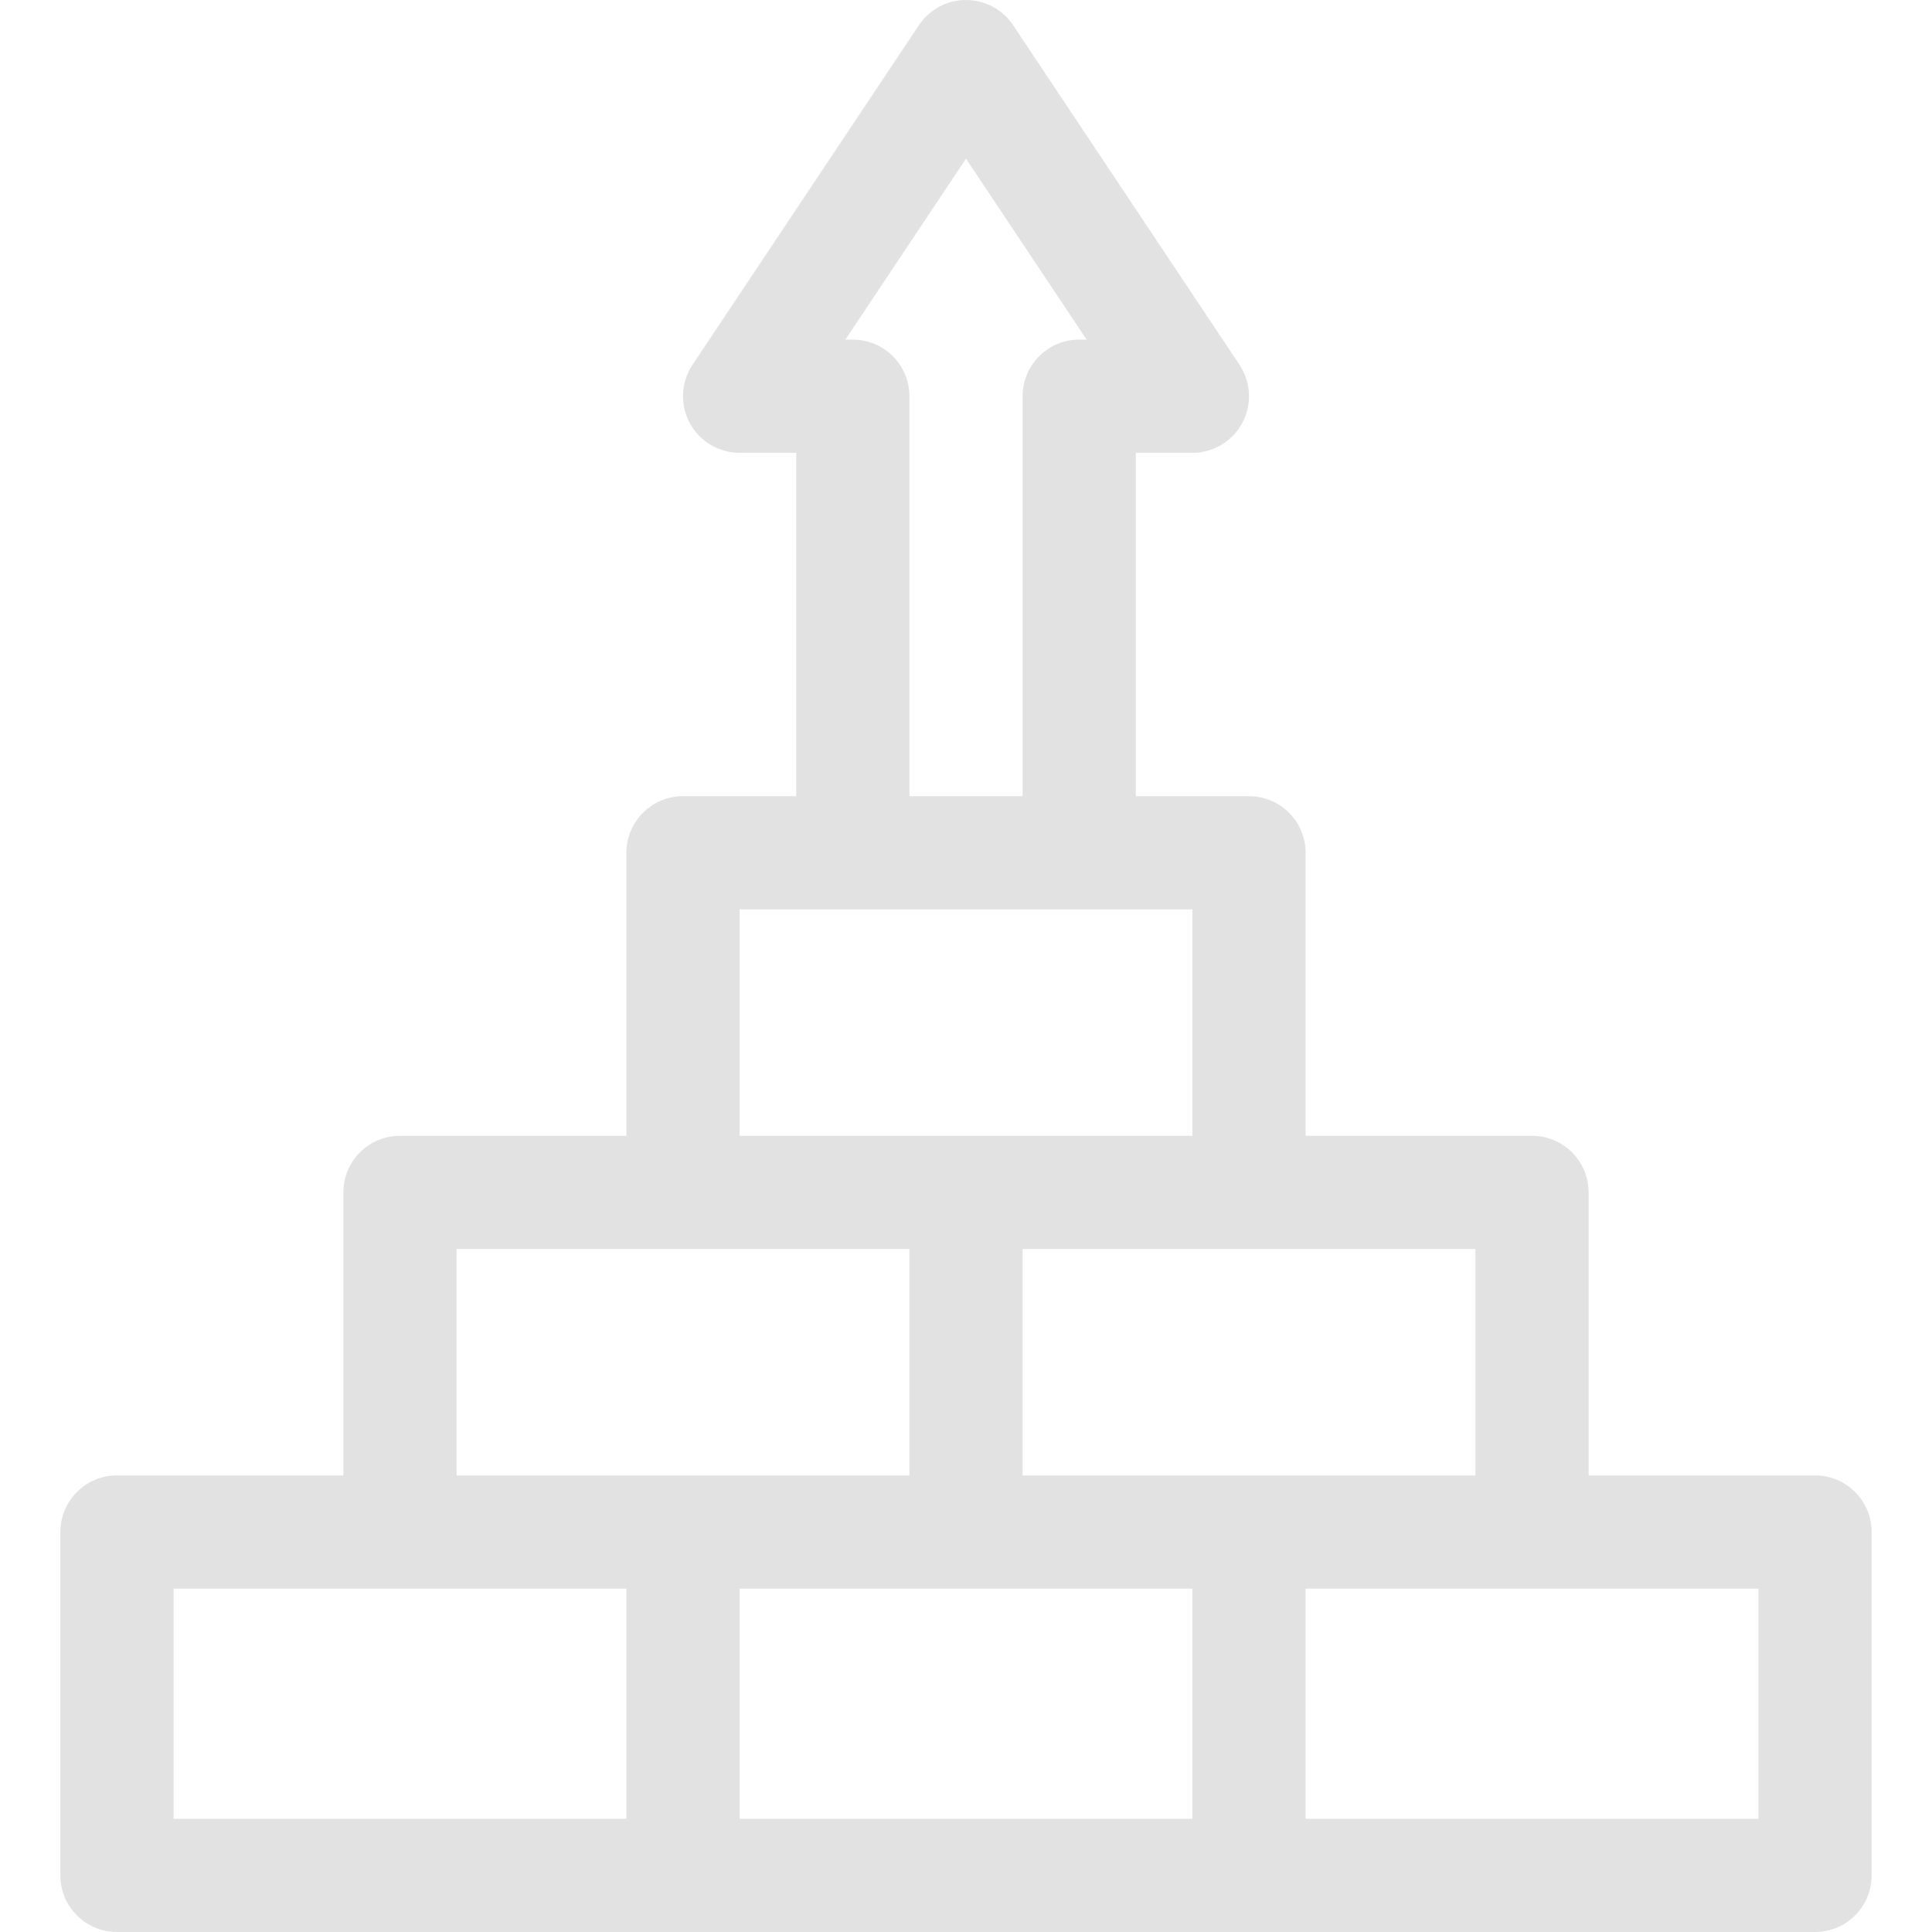 <?xml version="1.0" encoding="UTF-8"?> <svg xmlns="http://www.w3.org/2000/svg" xmlns:xlink="http://www.w3.org/1999/xlink" version="1.1" id="Capa_1" x="0px" y="0px" viewBox="0 0 512 512" style="enable-background:new 0 0 512 512;" xml:space="preserve"><g><g><path d="M481,391h-60v-75c0-8.284-6.716-15-15-15h-60v-75c0-8.284-6.716-15-15-15h-30v-91h15c5.532,0,10.615-3.045,13.225-7.922 c2.61-4.877,2.324-10.795-0.744-15.398l-60-90C265.699,2.506,261.015,0,256,0s-9.699,2.506-12.481,6.68l-60,90 c-3.068,4.603-3.354,10.521-0.744,15.398c2.61,4.877,7.693,7.922,13.225,7.922h15v91h-30c-8.284,0-15,6.716-15,15v75h-60 c-8.284,0-15,6.716-15,15v75H31c-8.284,0-15,6.716-15,15v91c0,8.284,6.716,15,15,15c8.212,0,440.973,0,450,0 c8.284,0,15-6.716,15-15v-91C496,397.716,489.284,391,481,391z M391,331v60c-5.273,0-114.737,0-120,0v-60H391z M256,42.042 L287.972,90H286c-8.284,0-15,6.716-15,15v106h-30V105c0-8.284-6.716-15-15-15h-1.972L256,42.042z M196,241h120v60 c-5.273,0-114.737,0-120,0V241z M121,331h120v60c-5.273,0-114.737,0-120,0V331z M166,482H46v-61h120V482z M316,482H196v-61h120 V482z M466,482H346v-61h120V482z" fill="#000000" style="fill: rgb(226, 226, 226);"></path></g></g></svg> 